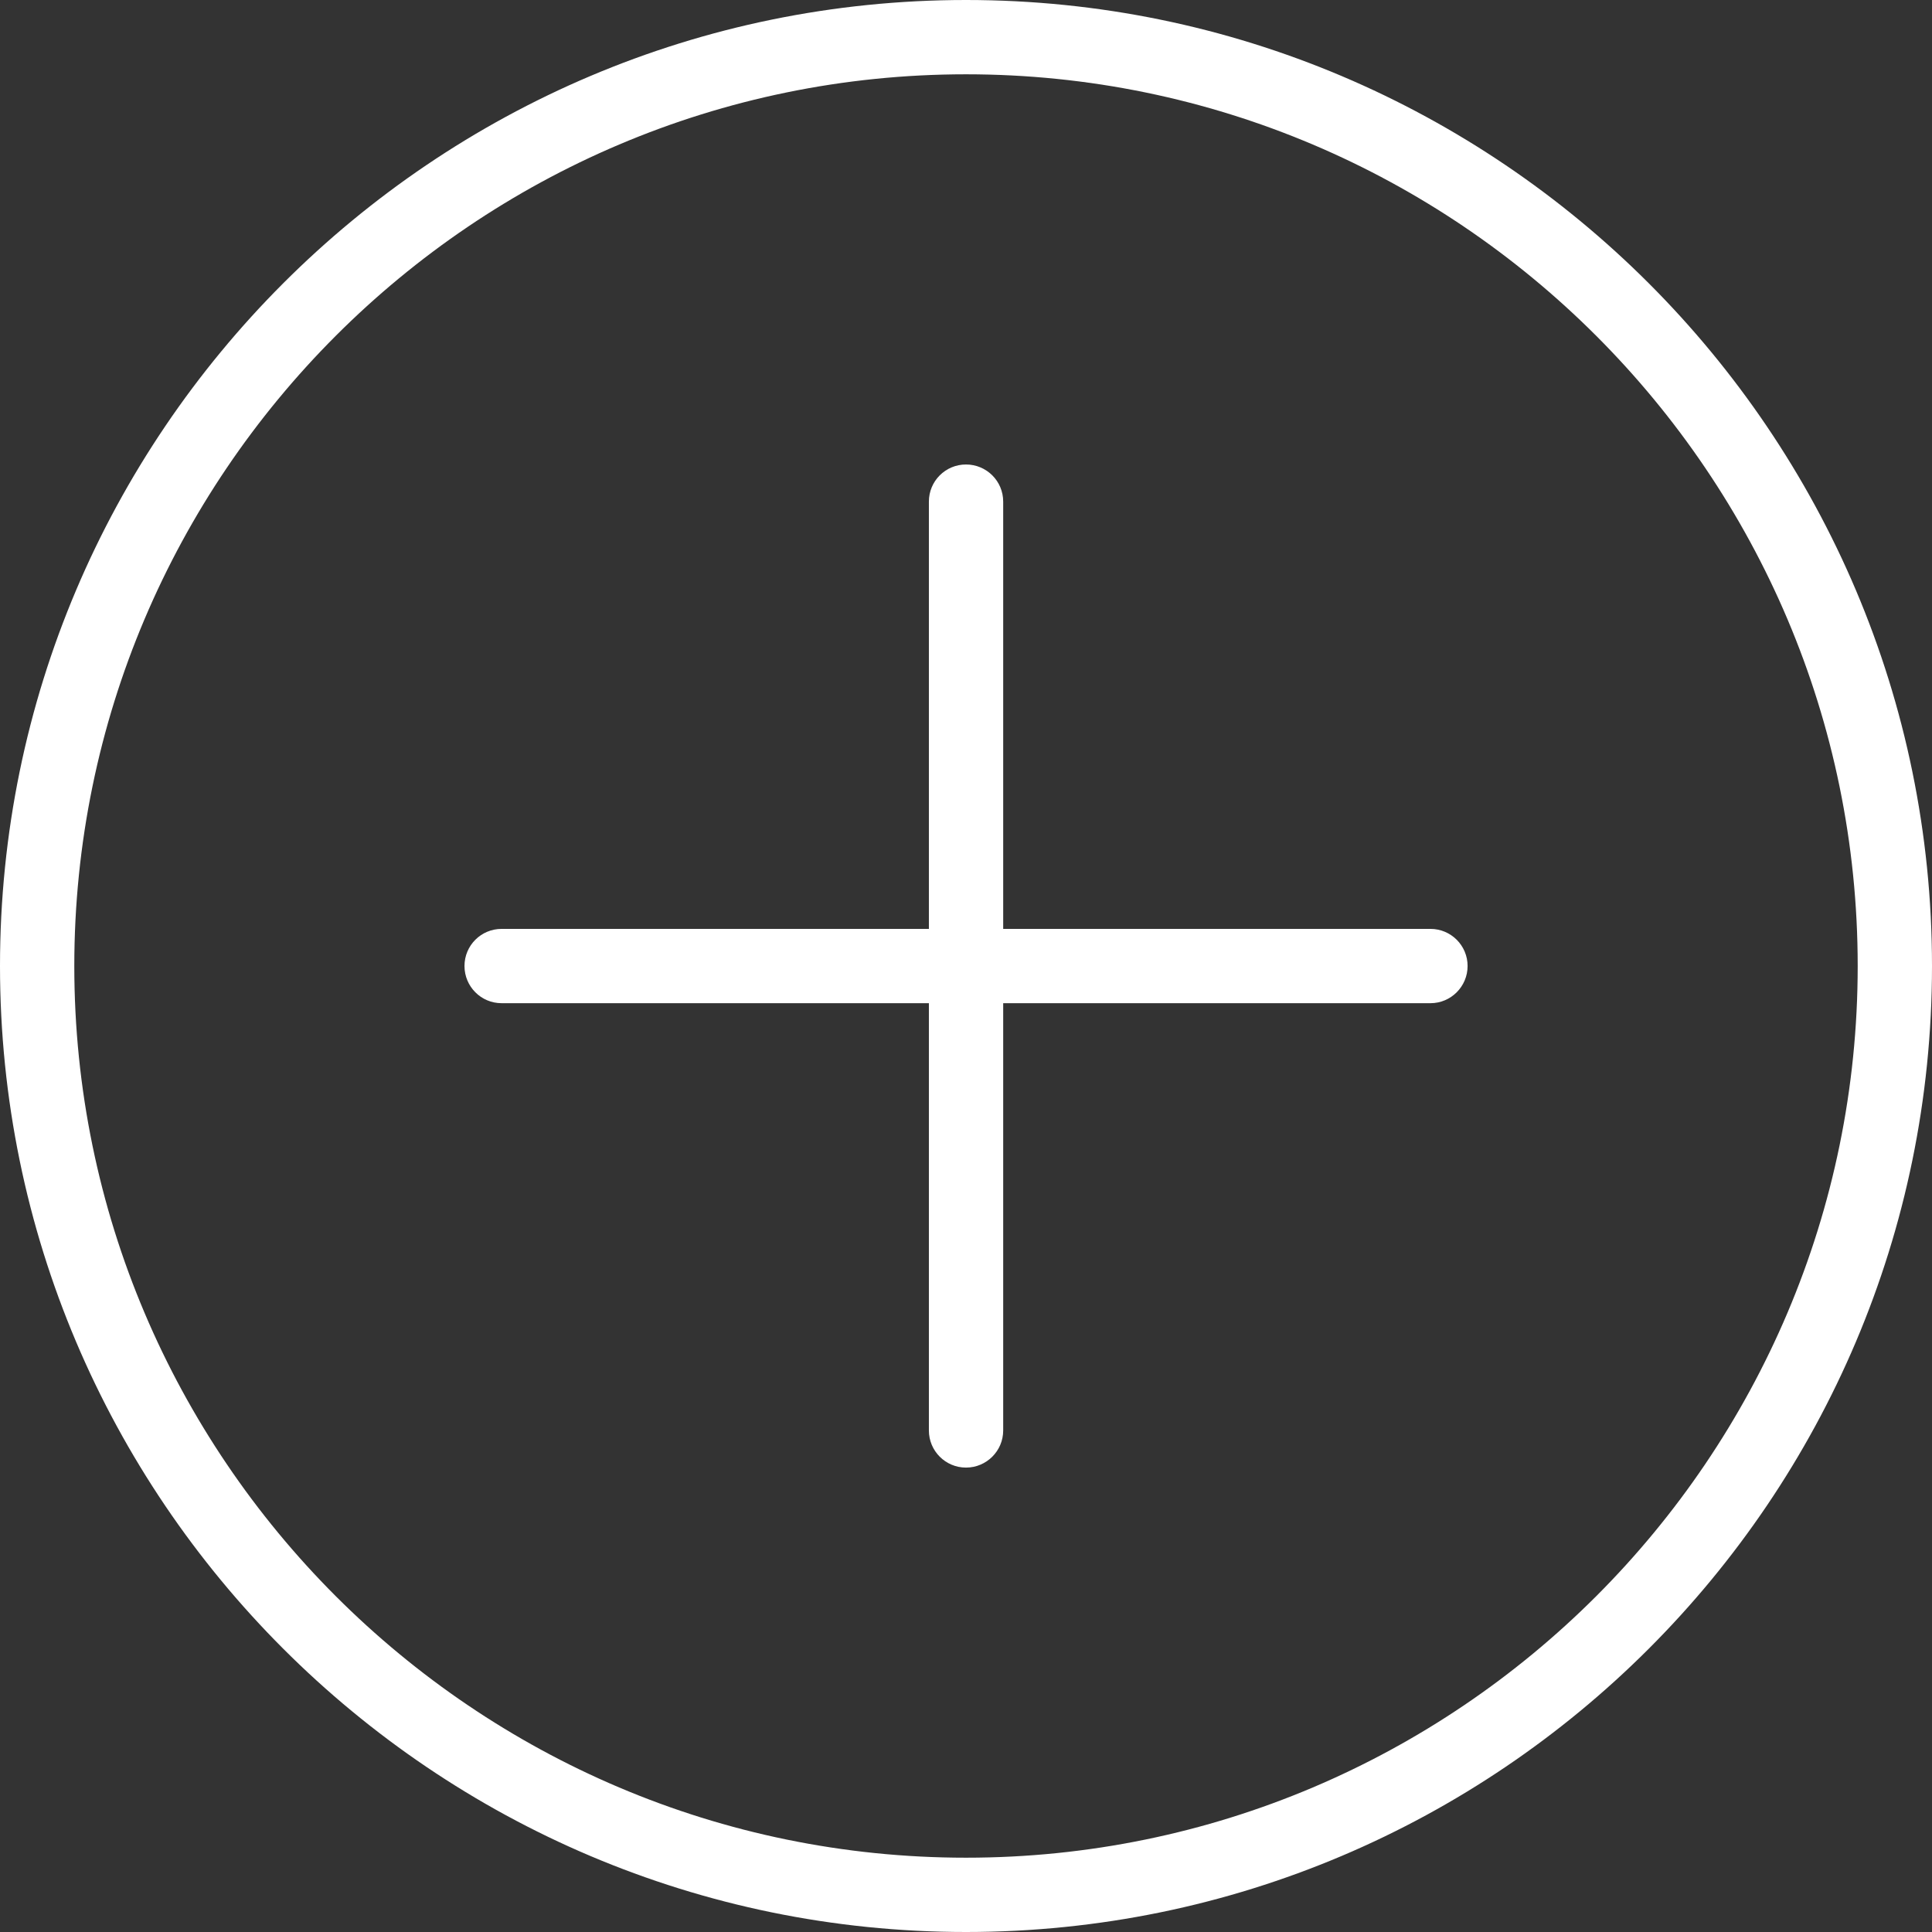<svg width="24" height="24" viewBox="0 0 24 24" fill="none" xmlns="http://www.w3.org/2000/svg">
<rect x="0" y="0" width="24" height="24" fill="#333333" stroke="none"/>
<path d="M12 0C5.383 0 0 5.383 0 12C0 18.617 5.383 24 12 24C18.617 24 24 18.617 24 12C24 5.383 18.617 0 12 0ZM12 23.077C5.893 23.077 0.923 18.107 0.923 12C0.923 5.893 5.893 0.923 12 0.923C18.107 0.923 23.077 5.893 23.077 12C23.077 18.107 18.107 23.077 12 23.077Z" fill="#FFFFFF"/>
<path d="M17.77 11.539H12.462V6.231C12.462 5.976 12.255 5.77 12 5.77C11.745 5.77 11.539 5.976 11.539 6.231V11.539H6.231C5.976 11.539 5.77 11.745 5.77 12C5.77 12.255 5.976 12.462 6.231 12.462H11.539V17.77C11.539 18.024 11.745 18.231 12 18.231C12.255 18.231 12.462 18.024 12.462 17.77V12.462H17.77C18.024 12.462 18.231 12.255 18.231 12C18.231 11.745 18.024 11.539 17.77 11.539Z" fill="#FFFFFF"/>
</svg>
